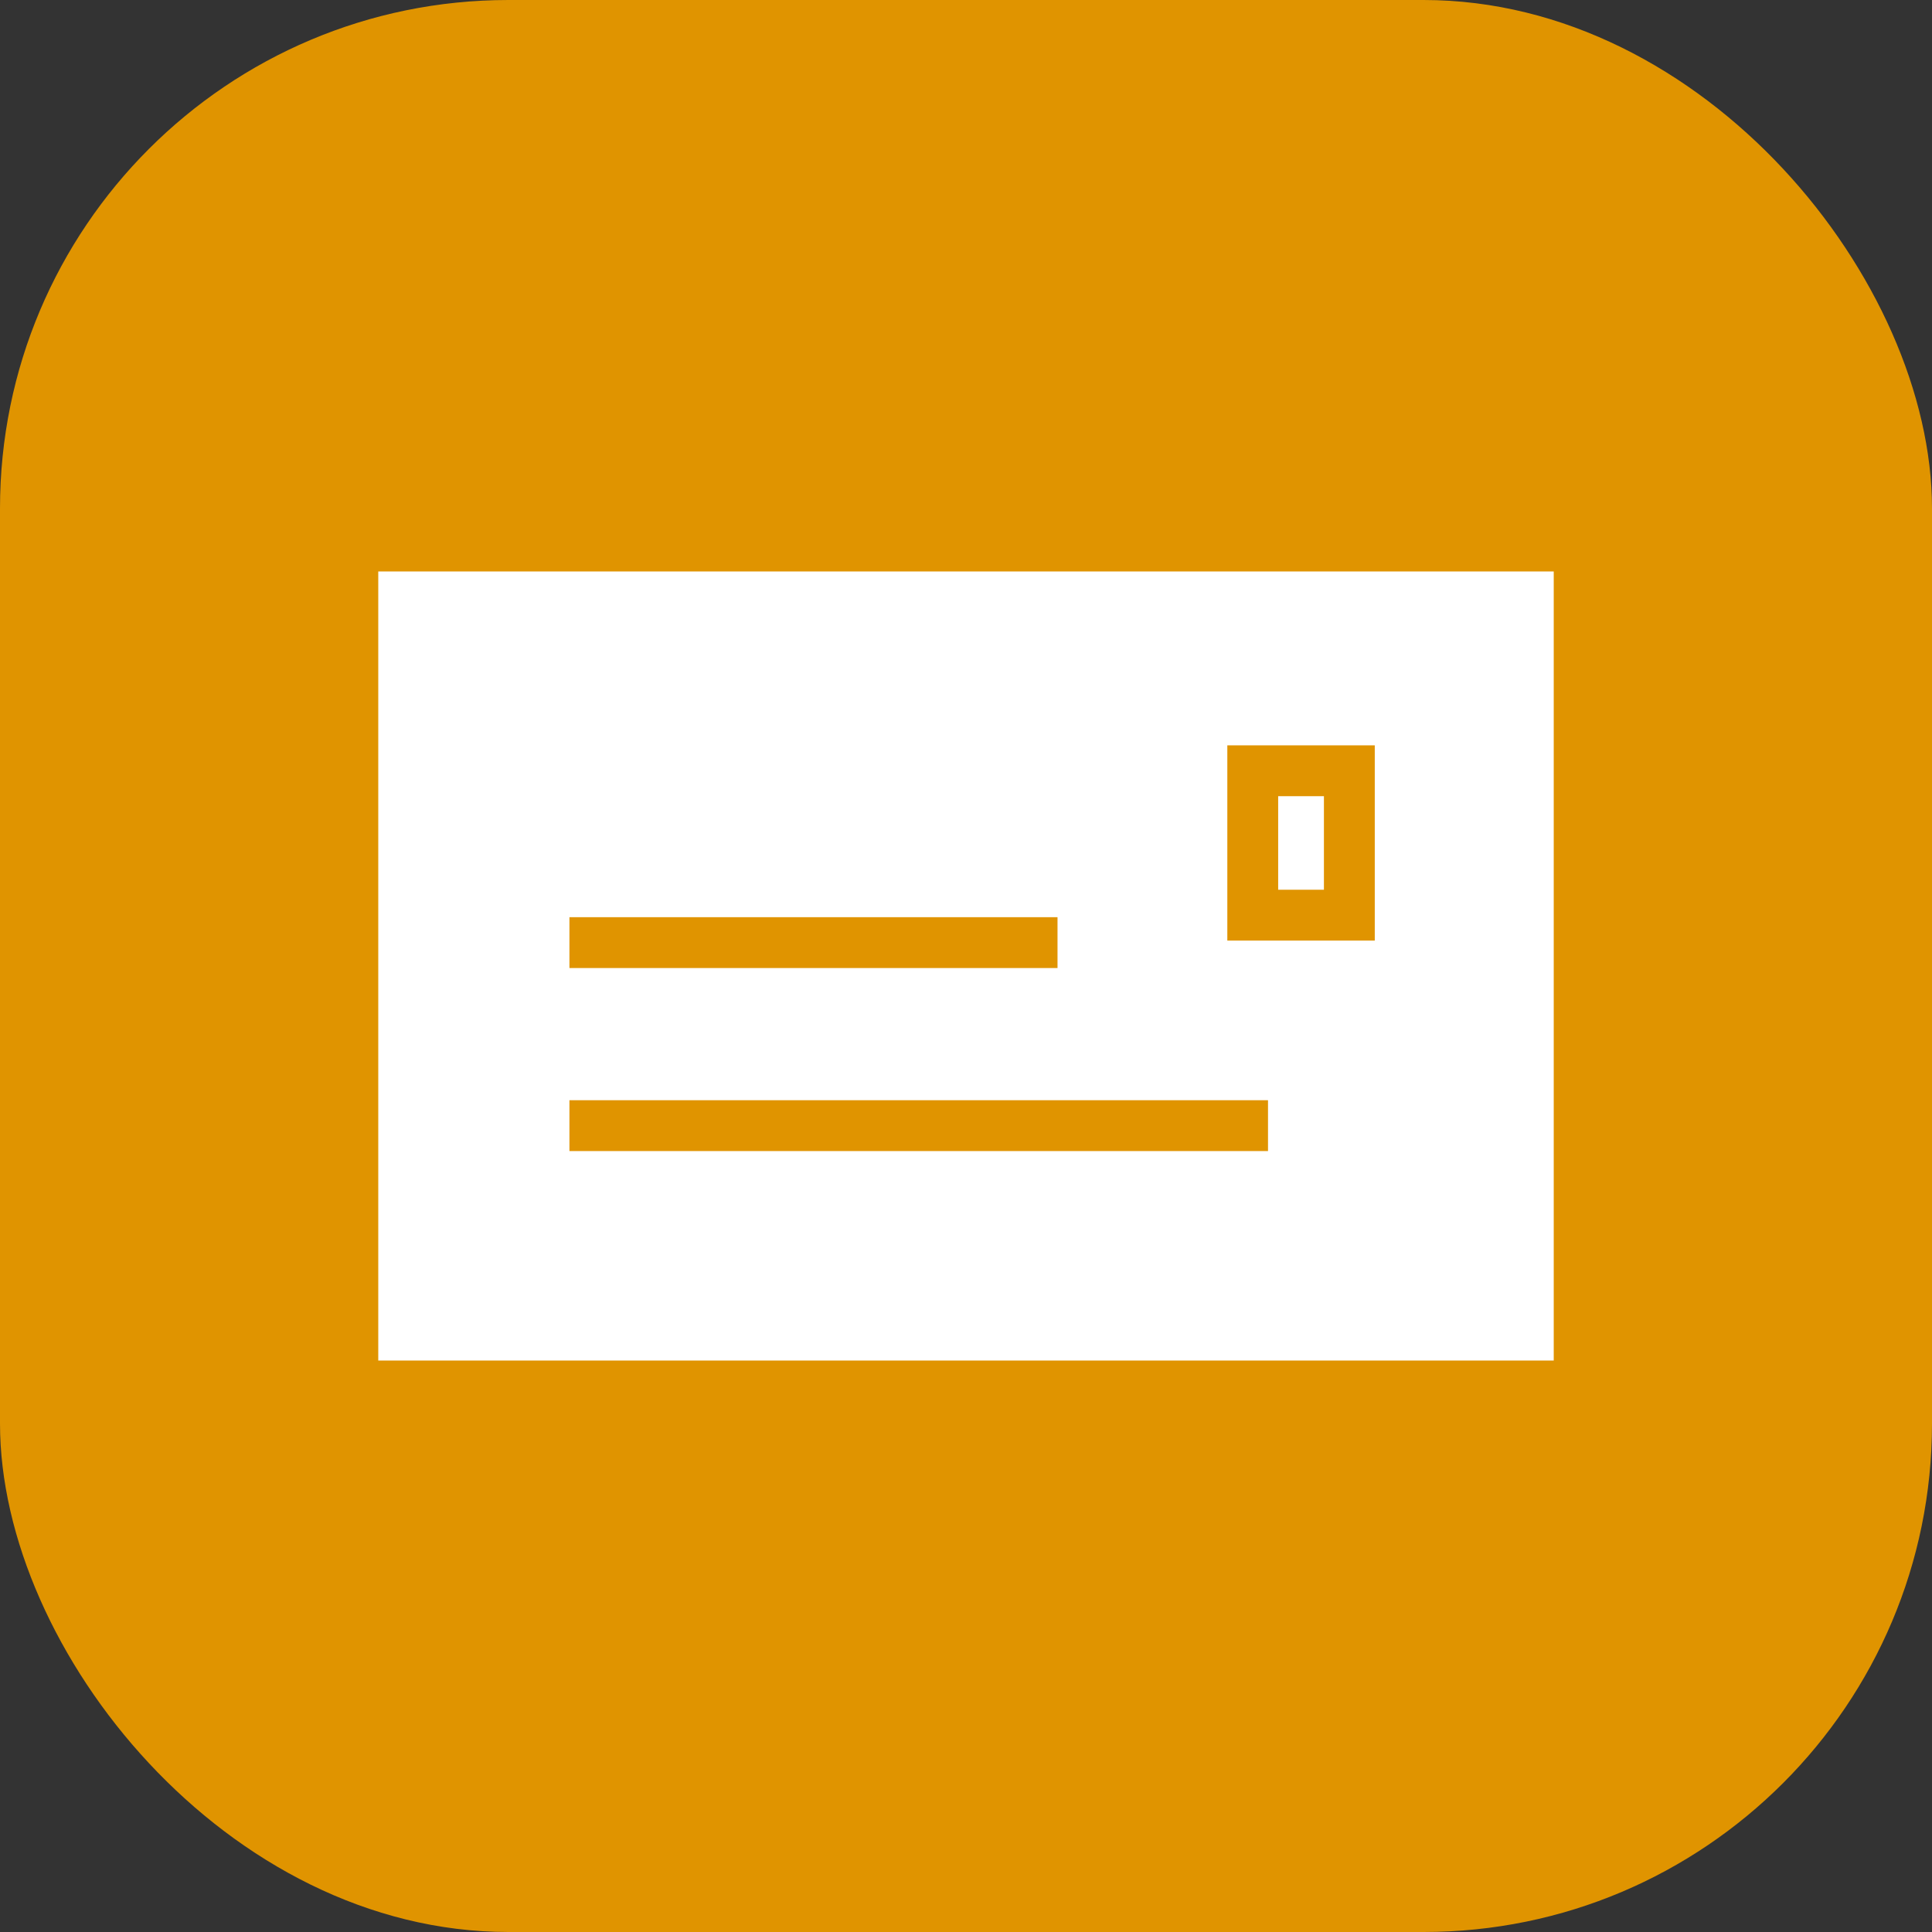 <svg xmlns="http://www.w3.org/2000/svg" viewBox="0 0 19 19"><rect x="0" y="0" width="19" height="19" fill="#333333" stroke="none"/><defs><style>.cls-1{fill:#e09400;}.cls-2{fill:#fff;}.cls-3{fill:none;stroke:#e09400;stroke-miterlimit:10;stroke-width:0.5px;}</style></defs><title>Fichier 351</title><g id="Calque_2" data-name="Calque 2"><g id="Calque_8" data-name="Calque 8"><rect class="cls-1" width="19" height="19" rx="5" ry="5"/><rect class="cls-2" x="3.72" y="5.62" width="11.56" height="7.76"/><rect class="cls-3" x="12.32" y="7.58" width="0.95" height="1.42"/><line class="cls-3" x1="5.6" y1="9.27" x2="10.4" y2="9.27"/><line class="cls-3" x1="5.6" y1="11.07" x2="12.47" y2="11.07"/></g></g></svg>